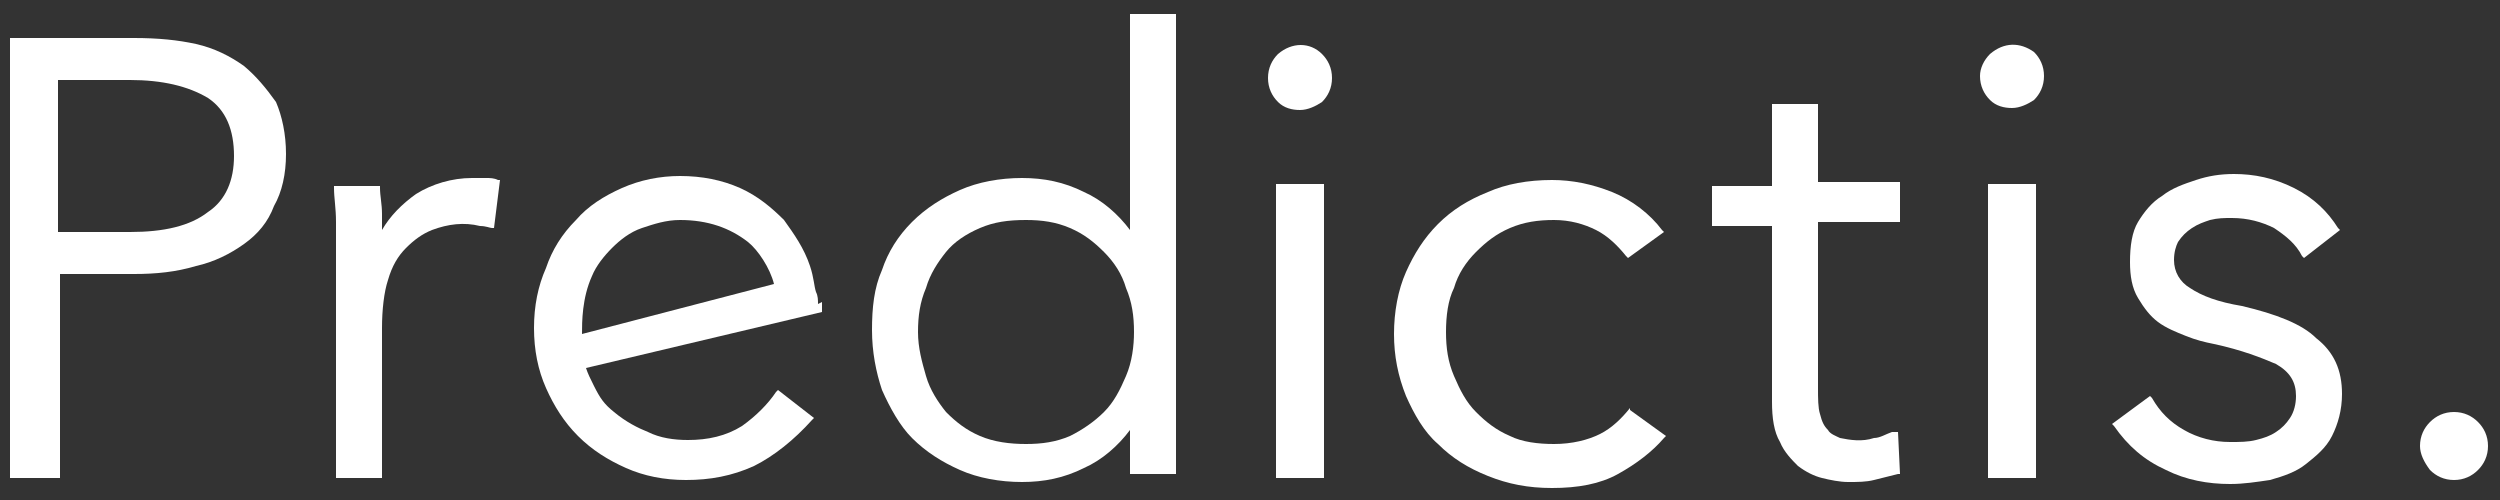<?xml version="1.0" encoding="utf-8"?>
<!-- Generator: Adobe Illustrator 28.0.0, SVG Export Plug-In . SVG Version: 6.00 Build 0)  -->
<svg version="1.1" id="Calque_1" xmlns="http://www.w3.org/2000/svg" xmlns:xlink="http://www.w3.org/1999/xlink" x="0px" y="0px"
	 viewBox="0 0 125 25" style="enable-background:new 0 0 125 25;" xml:space="preserve">
<rect x="0" y="0" width="125" height="25" fill="#333333" stroke="none"/>
<style type="text/css">
	.st0{fill:none;}
	.st1{fill:#FFFFFF;}
</style>
<rect x="-404" y="-921" class="st0" width="1800" height="2235"/>
<g>
	<path class="st1" d="M123.9,21.1c-0.3-0.3-0.7-0.5-1.2-0.5c-0.5,0-0.9,0.2-1.2,0.5c-0.3,0.3-0.5,0.7-0.5,1.2c0,0.4,0.2,0.8,0.5,1.2
		c0.3,0.3,0.7,0.5,1.2,0.5c0.5,0,0.9-0.2,1.2-0.5c0.3-0.3,0.5-0.7,0.5-1.2C124.4,21.8,124.2,21.4,123.9,21.1z"/>
	<path class="st1" d="M24.3,8.9c-0.2,0-0.5,0-0.7,0c-1,0-2,0.3-2.8,0.8c-0.7,0.5-1.3,1.1-1.7,1.8c0-0.2,0-0.5,0-0.8
		c0-0.5-0.1-0.9-0.1-1.3l0-0.1h-2.3l0,0.1c0,0.5,0.1,1,0.1,1.7c0,0.6,0,1.1,0,1.5v11.3h2.3v-7.5c0-0.9,0.1-1.8,0.3-2.4
		c0.2-0.7,0.5-1.2,0.9-1.6c0.4-0.4,0.8-0.7,1.3-0.9c0.8-0.3,1.6-0.4,2.4-0.2c0.3,0,0.5,0.1,0.6,0.1l0.1,0L25,9l-0.1,0
		C24.7,8.9,24.5,8.9,24.3,8.9z"/>
	<path class="st1" d="M63.9,2.7c-0.3,0.3-0.5,0.7-0.5,1.2c0,0.5,0.2,0.9,0.5,1.2c0.3,0.3,0.7,0.4,1.1,0.4s0.8-0.2,1.1-0.4
		c0.3-0.3,0.5-0.7,0.5-1.2c0-0.5-0.2-0.9-0.5-1.2C65.5,2.1,64.6,2.1,63.9,2.7z"/>
	<polygon class="st1" points="63.8,9.2 63.8,23.8 63.8,23.9 66.2,23.9 66.2,23.8 66.2,23.8 66.2,9.2 66.2,9.2 	"/>
	<polygon class="st1" points="99.4,23.8 99.4,23.9 101.8,23.9 101.8,23.8 101.8,9.2 99.4,9.2 	"/>
	<path class="st1" d="M99.5,2.7C99.2,3,99,3.4,99,3.8c0,0.5,0.2,0.9,0.5,1.2c0.3,0.3,0.7,0.4,1.1,0.4c0.4,0,0.8-0.2,1.1-0.4
		c0.3-0.3,0.5-0.7,0.5-1.2c0-0.5-0.2-0.9-0.5-1.2C101,2.1,100.2,2.1,99.5,2.7z"/>
	<path class="st1" d="M12.2,3.3c-0.7-0.5-1.5-0.9-2.4-1.1C8.9,2,7.9,1.9,6.7,1.9H0.5v22h2.5V13.7h3.7c1.1,0,2.1-0.1,3.1-0.4
		c0.9-0.2,1.7-0.6,2.4-1.1c0.7-0.5,1.2-1.1,1.5-1.9c0.4-0.7,0.6-1.6,0.6-2.6c0-1-0.2-1.9-0.5-2.6C13.3,4.4,12.8,3.8,12.2,3.3z
		 M10.4,10.6c-0.9,0.7-2.2,1-3.9,1H2.9V4h3.6c1.6,0,2.9,0.3,3.9,0.9c0.9,0.6,1.3,1.6,1.3,2.9C11.7,9,11.3,10,10.4,10.6z"/>
	<path class="st1" d="M40.9,15.2c0-0.2,0-0.4-0.1-0.6c-0.1-0.3-0.1-0.7-0.3-1.3c-0.3-0.9-0.8-1.6-1.3-2.3c-0.6-0.6-1.3-1.2-2.2-1.6
		c-0.9-0.4-1.9-0.6-3-0.6c-1,0-2,0.2-2.9,0.6c-0.9,0.4-1.7,0.9-2.3,1.6c-0.7,0.7-1.2,1.5-1.5,2.4c-0.4,0.9-0.6,1.9-0.6,3
		c0,1.1,0.2,2.1,0.6,3c0.4,0.9,0.9,1.7,1.6,2.4c0.7,0.7,1.5,1.2,2.4,1.6c0.9,0.4,1.9,0.6,3,0.6c1.2,0,2.3-0.2,3.4-0.7
		c1-0.5,2-1.3,2.9-2.3l0.1-0.1l-1.8-1.4l-0.1,0.1c-0.4,0.6-1,1.2-1.7,1.7c-0.8,0.5-1.7,0.7-2.7,0.7c-0.7,0-1.4-0.1-2-0.4
		c-0.5-0.2-1.1-0.5-1.7-1c-0.5-0.4-0.7-0.7-1-1.3c-0.2-0.4-0.3-0.6-0.4-0.9l11.8-2.8l0-0.1c0-0.1,0-0.3,0-0.4L40.9,15.2z M29.1,16.7
		c0-0.6,0-1.8,0.5-2.9c0.2-0.5,0.6-1,1-1.4c0.4-0.4,0.9-0.8,1.5-1c0.6-0.2,1.2-0.4,1.9-0.4c1.4,0,2.5,0.4,3.4,1.1
		c0.5,0.4,1.1,1.3,1.3,2.1L29.1,16.7z"/>
	<path class="st1" d="M56.5,11.5c-0.6-0.8-1.4-1.5-2.3-1.9c-1-0.5-2-0.7-3.1-0.7c-1.1,0-2.2,0.2-3.1,0.6c-0.9,0.4-1.7,0.9-2.4,1.6
		c-0.7,0.7-1.2,1.5-1.5,2.4c-0.4,0.9-0.5,1.9-0.5,3c0,1.1,0.2,2.1,0.5,3c0.4,0.9,0.9,1.8,1.5,2.4c0.7,0.7,1.5,1.2,2.4,1.6
		c0.9,0.4,2,0.6,3.1,0.6c1.1,0,2.1-0.2,3.1-0.7c0.9-0.4,1.7-1.1,2.3-1.9v2.2h2.3v-23h-2.3V11.5z M56.3,18.8
		c-0.3,0.7-0.6,1.3-1.1,1.8c-0.5,0.5-1.1,0.9-1.7,1.2c-0.7,0.3-1.4,0.4-2.2,0.4c-0.8,0-1.6-0.1-2.3-0.4c-0.7-0.3-1.2-0.7-1.7-1.2
		c-0.4-0.5-0.8-1.1-1-1.8c-0.2-0.7-0.4-1.4-0.4-2.2c0-0.8,0.1-1.5,0.4-2.2c0.2-0.7,0.6-1.3,1-1.8c0.4-0.5,1-0.9,1.7-1.2
		c0.7-0.3,1.4-0.4,2.3-0.4c0.8,0,1.5,0.1,2.2,0.4c0.7,0.3,1.2,0.7,1.7,1.2c0.5,0.5,0.9,1.1,1.1,1.8c0.3,0.7,0.4,1.4,0.4,2.2
		C56.7,17.3,56.6,18.1,56.3,18.8z"/>
	<path class="st1" d="M81.5,20.4c-0.4,0.5-0.9,1-1.5,1.3c-0.6,0.3-1.4,0.5-2.3,0.5c-0.8,0-1.6-0.1-2.2-0.4c-0.7-0.3-1.2-0.7-1.7-1.2
		c-0.5-0.5-0.8-1.1-1.1-1.8c-0.3-0.7-0.4-1.4-0.4-2.2c0-0.8,0.1-1.6,0.4-2.2c0.2-0.7,0.6-1.3,1.1-1.8c0.5-0.5,1-0.9,1.7-1.2
		c0.7-0.3,1.4-0.4,2.2-0.4c0.8,0,1.5,0.2,2.1,0.5c0.6,0.3,1.1,0.8,1.5,1.3l0.1,0.1l1.8-1.3l-0.1-0.1c-0.6-0.8-1.5-1.5-2.5-1.9
		c-1-0.4-2-0.6-3-0.6c-1.2,0-2.3,0.2-3.2,0.6c-1,0.4-1.8,0.9-2.5,1.6c-0.7,0.7-1.2,1.5-1.6,2.4c-0.4,0.9-0.6,2-0.6,3.1
		c0,1.1,0.2,2.1,0.6,3.1c0.4,0.9,0.9,1.8,1.6,2.4c0.7,0.7,1.5,1.2,2.5,1.6c1,0.4,2,0.6,3.2,0.6c1.3,0,2.4-0.2,3.3-0.7
		c0.9-0.5,1.7-1.1,2.3-1.8l0.1-0.1l-1.8-1.3L81.5,20.4z"/>
	<path class="st1" d="M94.6,21.6c-0.3,0.1-0.6,0.3-0.9,0.3c-0.6,0.2-1.2,0.1-1.7,0c-0.2-0.1-0.5-0.2-0.6-0.4
		c-0.2-0.2-0.3-0.4-0.4-0.8c-0.1-0.3-0.1-0.8-0.1-1.3v-8.3h4.1v-2h-4.1V5.2h-2.3v4.1h-3v2h3v8.8c0,0.8,0.1,1.5,0.4,2
		c0.2,0.5,0.6,0.9,0.9,1.2c0.4,0.3,0.8,0.5,1.2,0.6c0.4,0.1,0.9,0.2,1.3,0.2c0.5,0,0.9,0,1.3-0.1c0.4-0.1,0.8-0.2,1.2-0.3l0.1,0
		l-0.1-2.1L94.6,21.6z"/>
	<path class="st1" d="M112.1,15.3c-1.2-0.2-2-0.5-2.6-0.9c-0.5-0.3-0.8-0.8-0.8-1.4c0-0.4,0.1-0.7,0.2-0.9c0.2-0.3,0.4-0.5,0.7-0.7
		c0.3-0.2,0.6-0.3,0.9-0.4c0.4-0.1,0.7-0.1,1.1-0.1c0.8,0,1.5,0.2,2.1,0.5c0.6,0.4,1.1,0.8,1.4,1.4l0.1,0.1l1.8-1.4l-0.1-0.1
		c-0.5-0.8-1.2-1.5-2.2-2c-1-0.5-2-0.7-3-0.7c-0.7,0-1.3,0.1-1.9,0.3c-0.6,0.2-1.2,0.4-1.7,0.8c-0.5,0.3-0.9,0.8-1.2,1.3
		c-0.3,0.5-0.4,1.2-0.4,2c0,0.7,0.1,1.3,0.4,1.8c0.3,0.5,0.6,0.9,1,1.2c0.4,0.3,0.9,0.5,1.4,0.7c0.5,0.2,0.9,0.3,1.4,0.4
		c1.4,0.3,2.4,0.7,3.1,1c0.7,0.4,1,0.9,1,1.6c0,0.4-0.1,0.8-0.3,1.1c-0.2,0.3-0.4,0.5-0.7,0.7c-0.3,0.2-0.6,0.3-1,0.4
		c-0.4,0.1-0.8,0.1-1.3,0.1c-0.8,0-1.6-0.2-2.3-0.6c-0.7-0.4-1.2-0.9-1.6-1.6l-0.1-0.1l-1.9,1.4l0.1,0.1c0.7,1,1.5,1.7,2.6,2.2
		c1,0.5,2.1,0.7,3.2,0.7c0.7,0,1.3-0.1,2-0.2c0.7-0.2,1.3-0.4,1.8-0.8c0.5-0.4,1-0.8,1.3-1.4c0.3-0.6,0.5-1.3,0.5-2.1
		c0-1.2-0.4-2.1-1.3-2.8C115.1,16.2,113.8,15.7,112.1,15.3z"/>
</g>
</svg>
